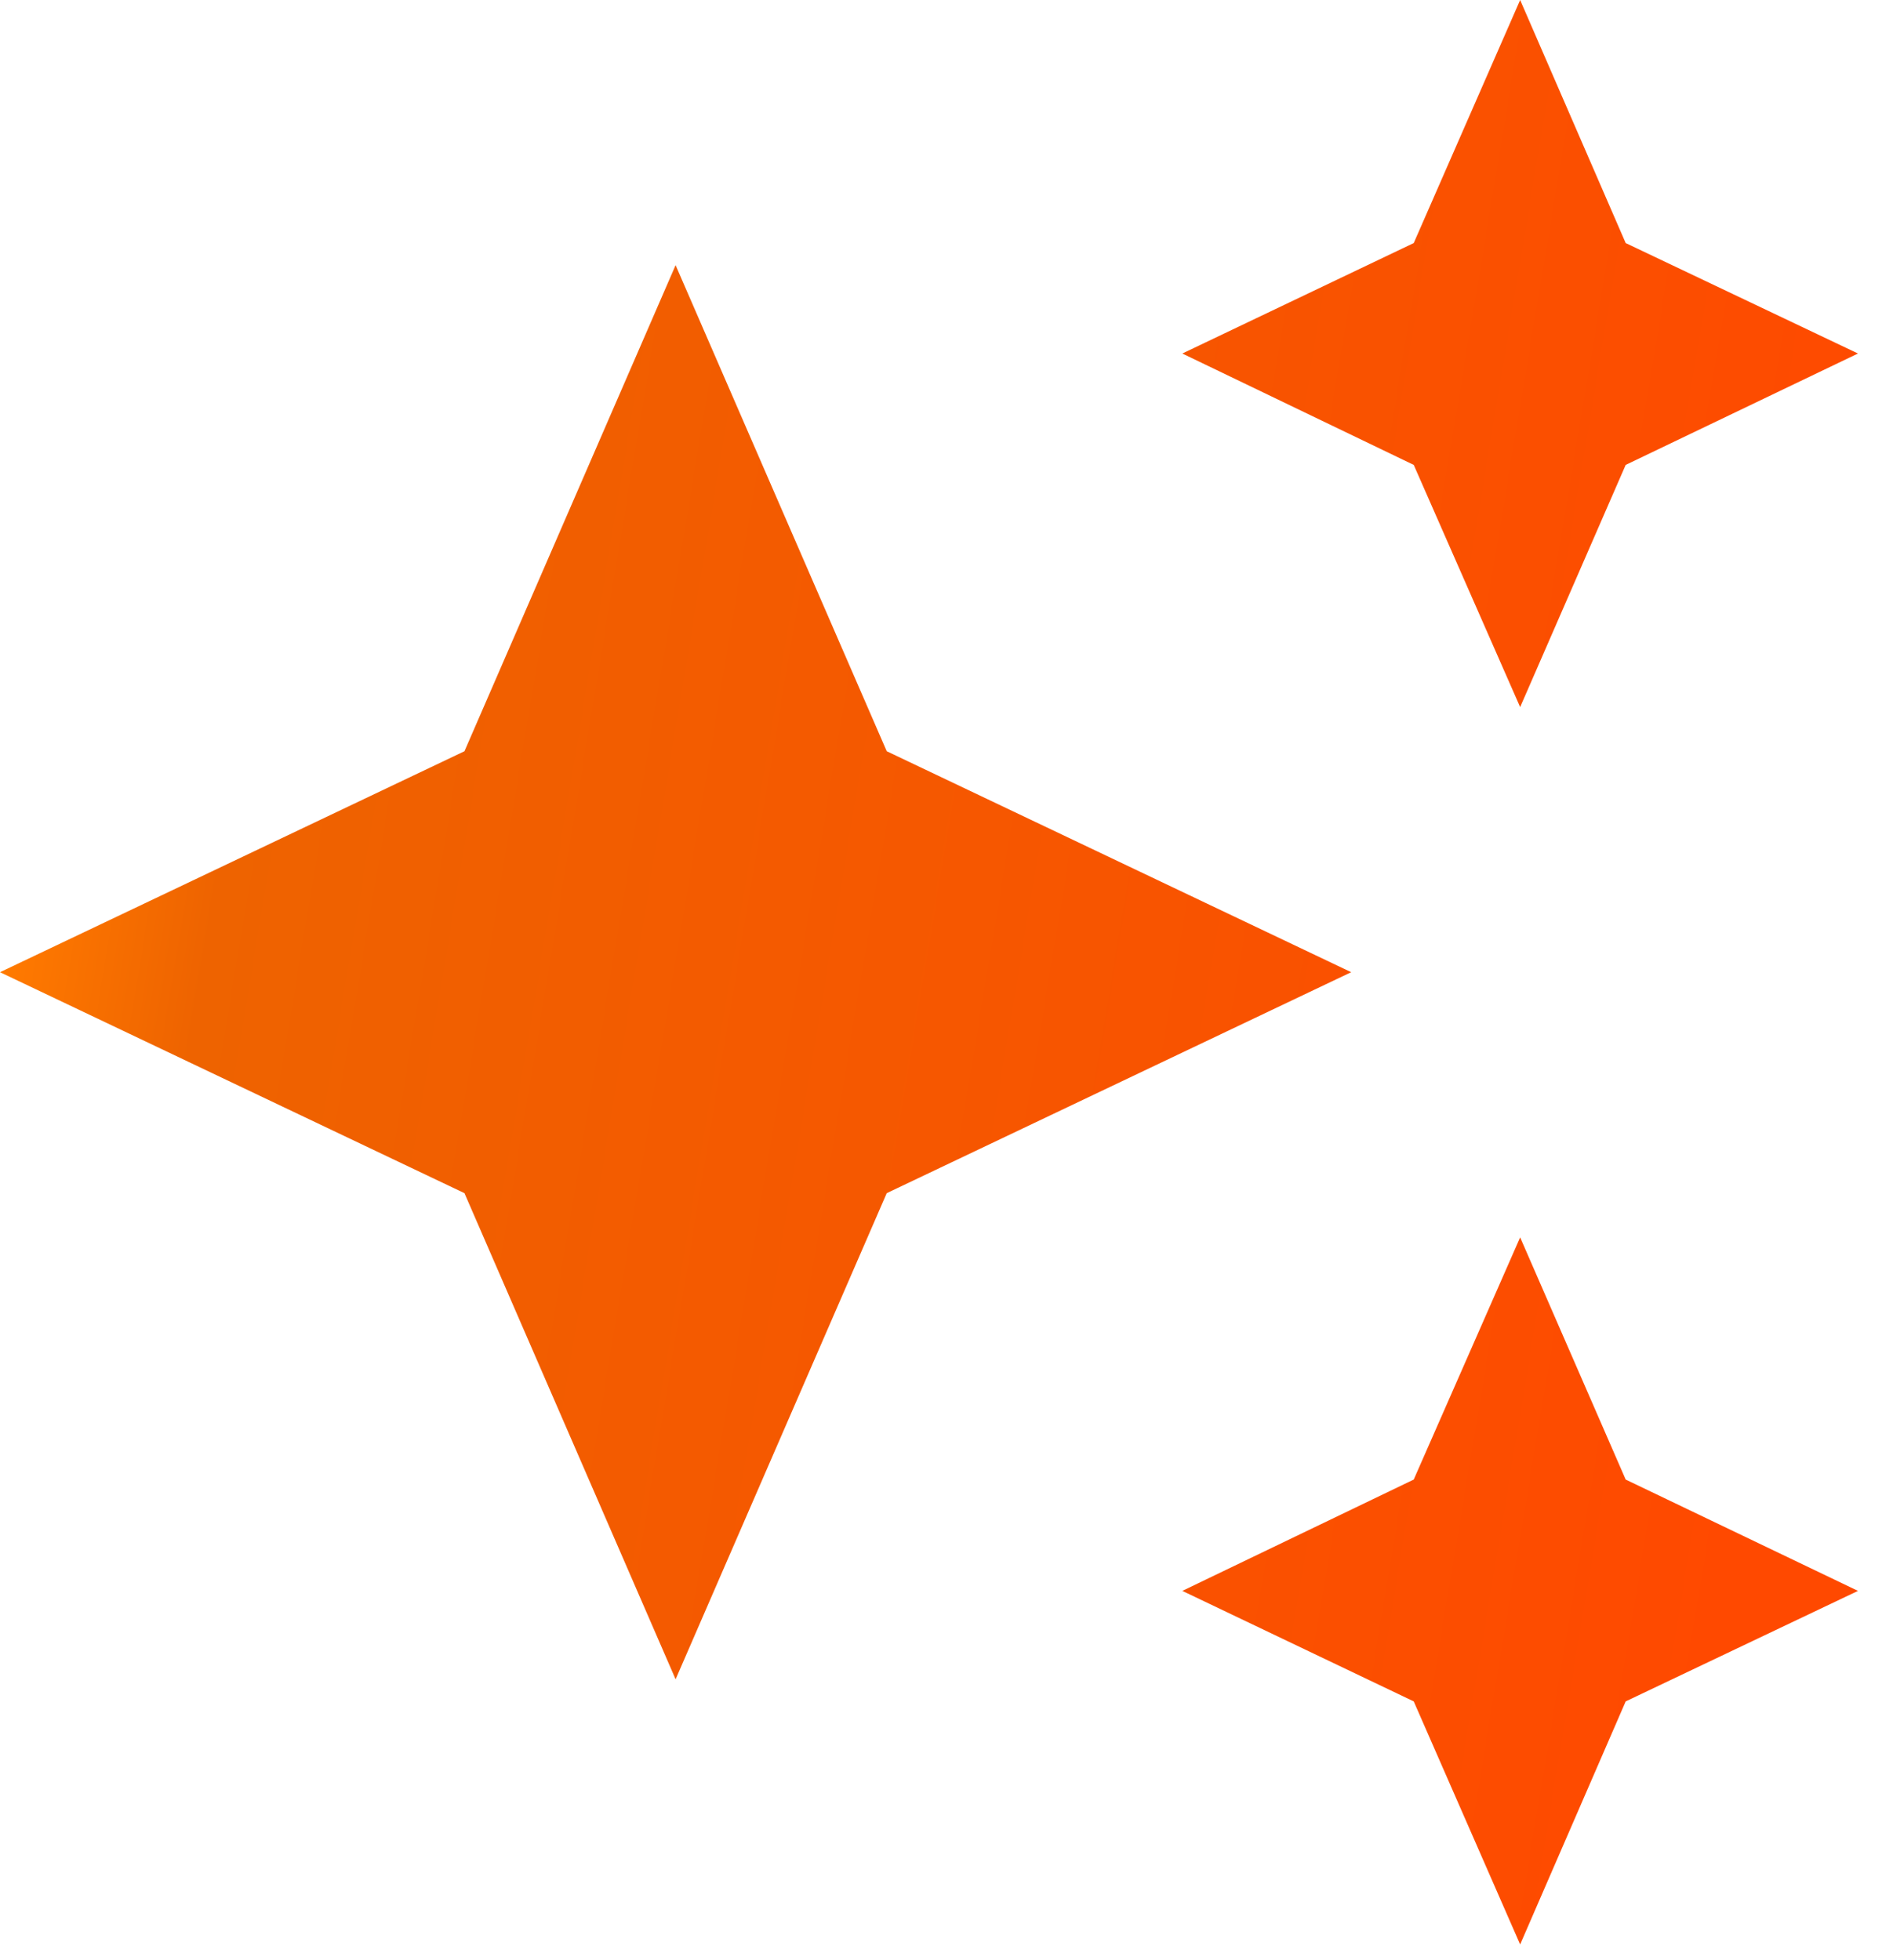 <svg width="28" height="29" viewBox="0 0 28 29" fill="none" xmlns="http://www.w3.org/2000/svg">
<path d="M22.485 0L20.911 3.596L17.488 5.23L20.911 6.878L22.485 10.461L24.046 6.878L27.482 5.23L24.046 3.596M9.993 3.923L6.87 11.114L0 14.383L6.87 17.652L9.993 24.844L13.116 17.652L19.986 14.383L13.116 11.114M22.485 18.306L20.911 21.889L17.488 23.536L20.911 25.171L22.485 28.767L24.046 25.171L27.482 23.536L24.046 21.889" fill="url(#paint0_linear_413_1988)"/>
<defs>
<linearGradient id="paint0_linear_413_1988" x1="-5.996" y1="34.331" x2="23.146" y2="39.177" gradientUnits="userSpaceOnUse">
<stop stop-color="#FF9600"/>
<stop offset="0.091" stop-color="#FF7A00"/>
<stop offset="0.19" stop-color="#EE6300"/>
<stop offset="0.995" stop-color="#FF4900"/>
</linearGradient>
</defs>
</svg>

